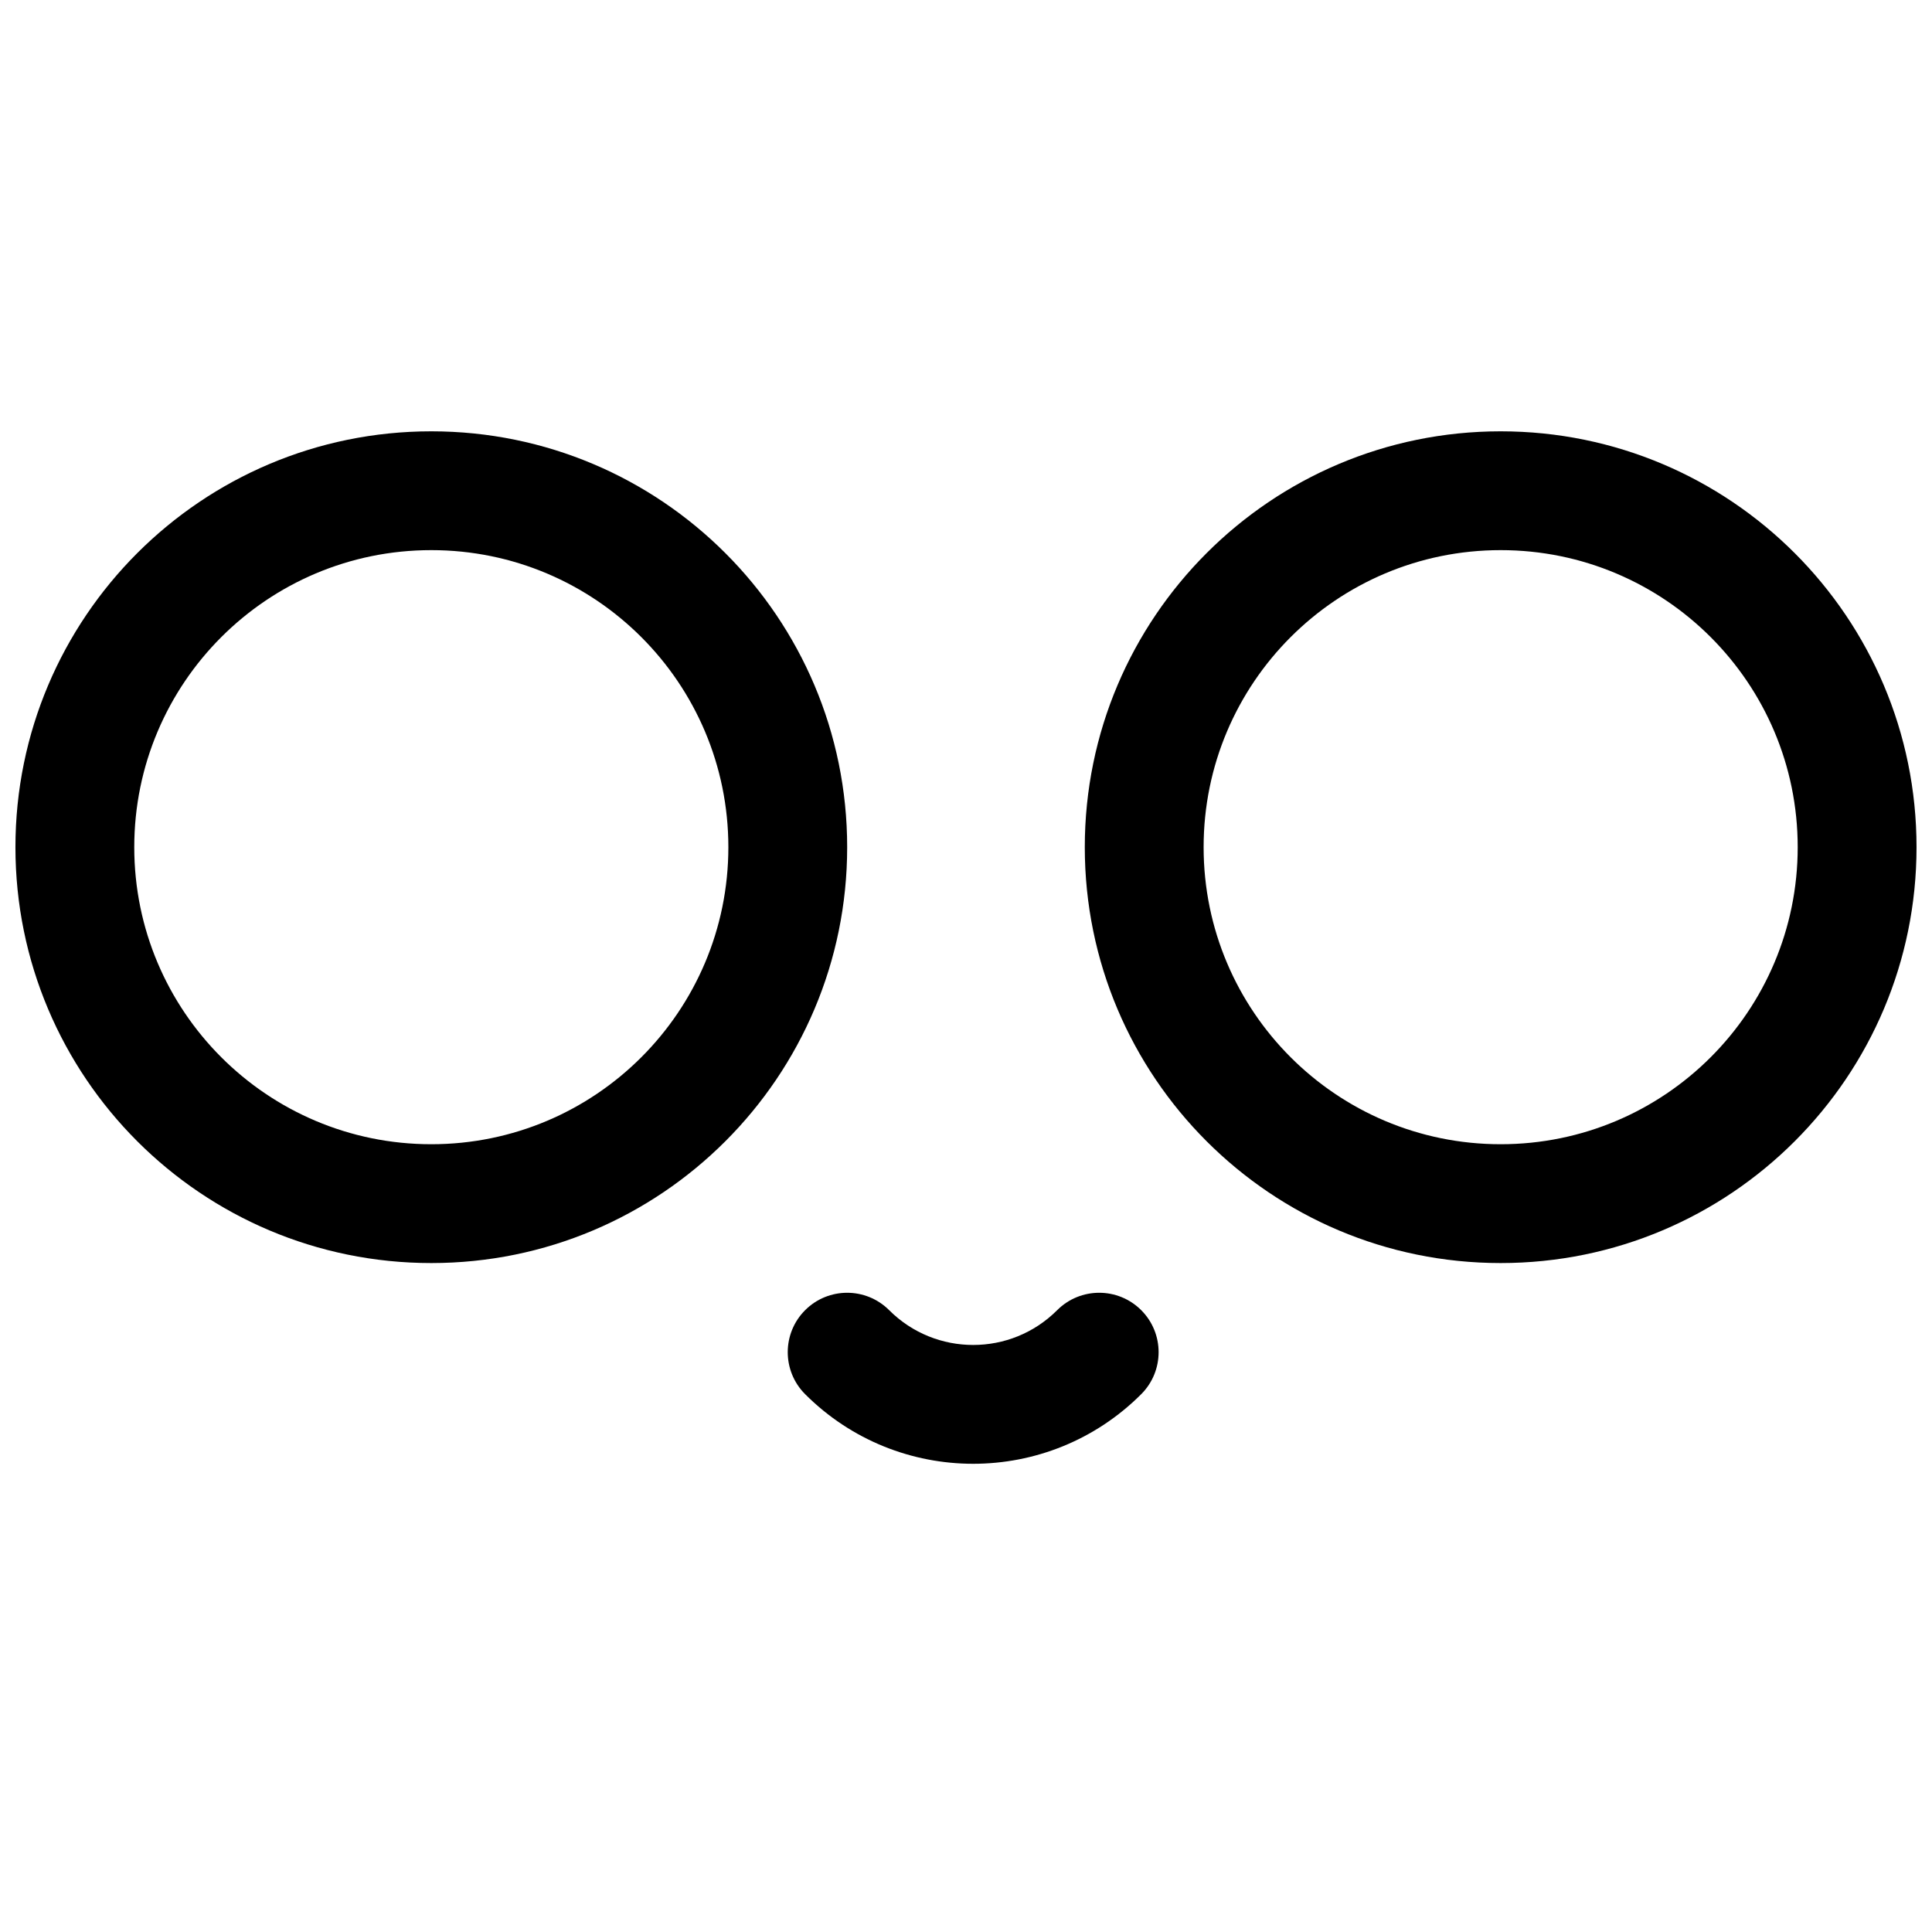 <?xml version="1.0" encoding="UTF-8"?>
<!-- Uploaded to: SVG Repo, www.svgrepo.com, Generator: SVG Repo Mixer Tools -->
<svg width="800px" height="800px" version="1.1" viewBox="144 144 512 512" xmlns="http://www.w3.org/2000/svg">
 <defs>
  <clipPath id="a">
   <path d="m148.09 258h503.81v274h-503.81z"/>
  </clipPath>
 </defs>
 <g clip-path="url(#a)">
  <path d="m258.3 289.79c-43.477 0-78.719 35.246-78.719 78.723 0 43.477 35.242 78.719 78.719 78.719 43.477 0 78.723-35.242 78.723-78.719 0-43.477-35.246-78.723-78.723-78.723zm-110.21 78.723c0-60.867 49.344-110.21 110.21-110.21 60.867 0 110.21 49.344 110.21 110.21 0 60.863-49.344 110.21-110.21 110.21-60.863 0-110.21-49.344-110.21-110.21zm393.6-78.723c-43.477 0-78.719 35.246-78.719 78.723 0 43.477 35.242 78.719 78.719 78.719 43.477 0 78.719-35.242 78.719-78.719 0-43.477-35.242-78.723-78.719-78.723zm-110.21 78.723c0-60.867 49.34-110.21 110.21-110.21 60.867 0 110.21 49.344 110.21 110.21 0 60.863-49.34 110.21-110.21 110.21-60.867 0-110.21-49.344-110.21-110.21zm14.953 144.96c6.148-6.148 6.148-16.117 0-22.266-6.152-6.148-16.117-6.148-22.27 0-12.293 12.297-32.23 12.297-44.527 0-6.148-6.148-16.117-6.148-22.266 0-6.148 6.148-6.148 16.117 0 22.266 24.594 24.594 64.469 24.594 89.062 0z" fill-rule="evenodd"/>
 </g>
</svg>